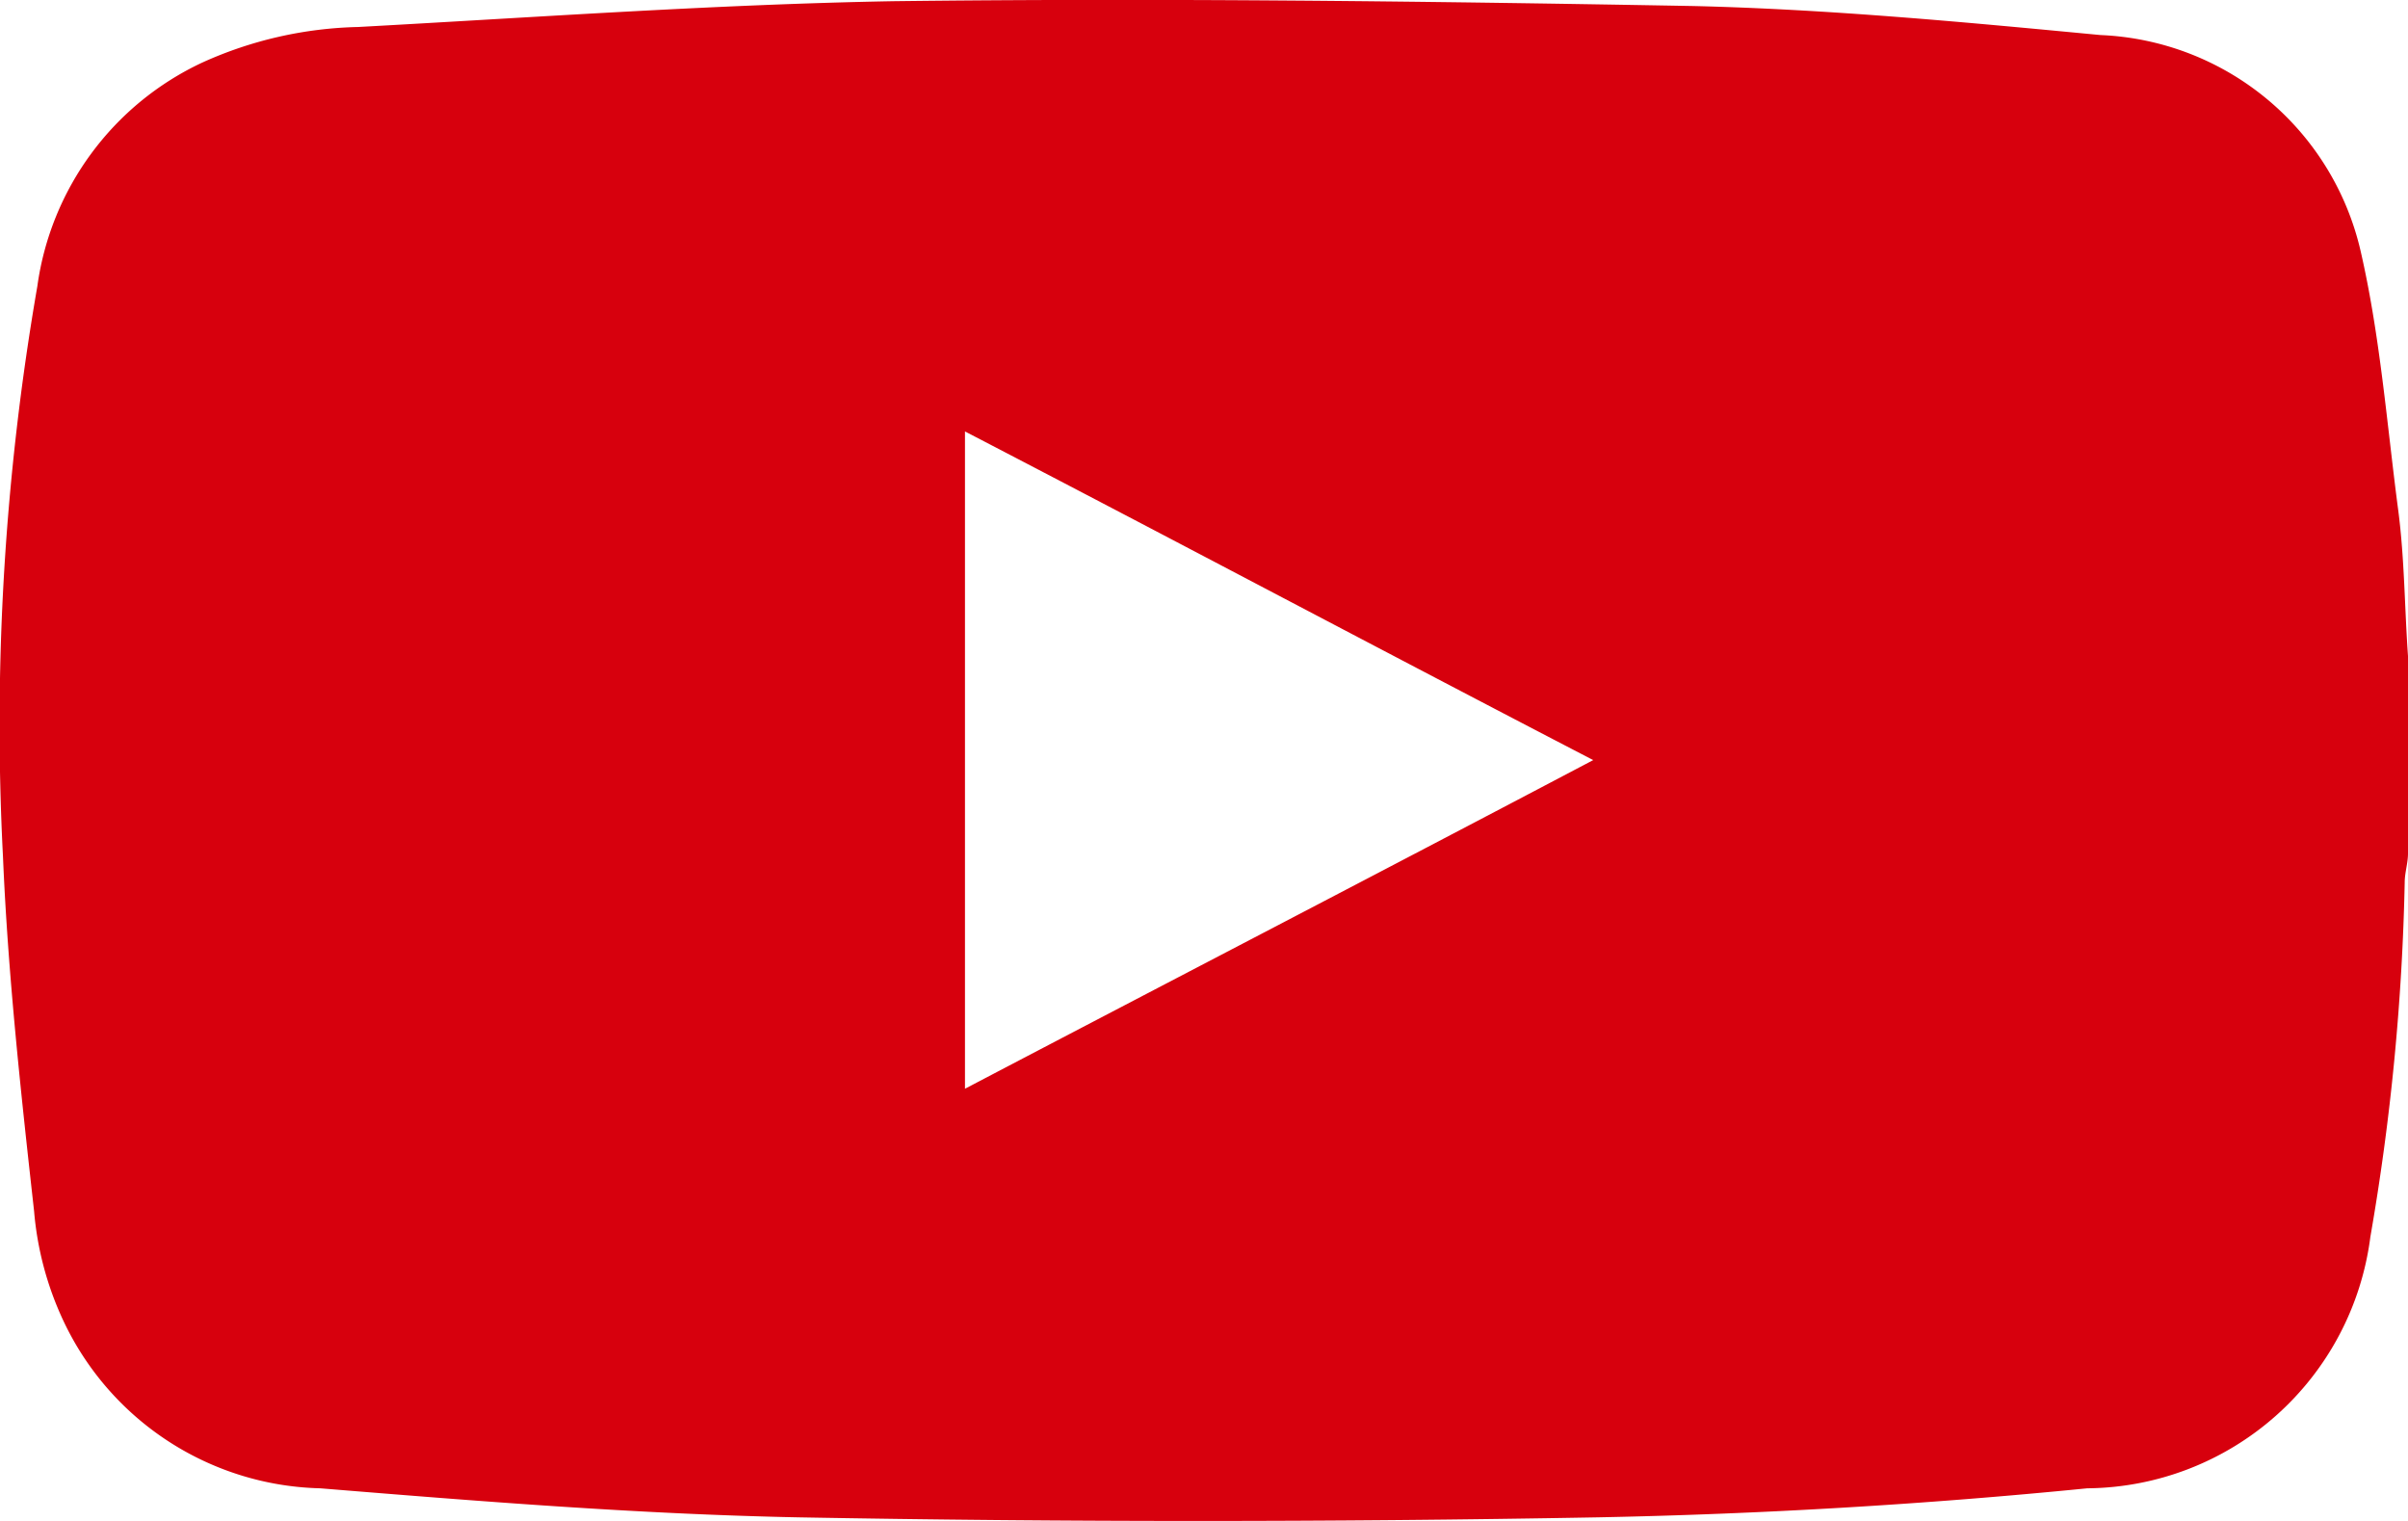 <svg xmlns="http://www.w3.org/2000/svg" width="38" height="24" viewBox="0 0 38 24">
  <path id="Path_38" data-name="Path 38" d="M46.162,21.169v3.1c0,.153-.052.305-.052.458a36.966,36.966,0,0,1-.542,5.593A4.544,4.544,0,0,1,41.1,34.287c-2.556.254-5.138.407-7.72.458q-6.313.114-12.625,0c-2.53-.051-5.035-.254-7.539-.458a4.6,4.6,0,0,1-4.054-2.644A5.062,5.062,0,0,1,8.7,29.914c-.207-1.856-.413-3.737-.491-5.593a40.469,40.469,0,0,1,.542-9,4.587,4.587,0,0,1,2.608-3.534,6.279,6.279,0,0,1,2.453-.559c2.814-.153,5.629-.356,8.443-.407,4.208-.051,8.417,0,12.625.076,2.143.051,4.286.254,6.429.458a4.4,4.4,0,0,1,4.105,3.407c.31,1.347.413,2.72.594,4.093.1.763.1,1.551.155,2.313ZM23.39,17.636V27.982c3.3-1.729,6.584-3.432,9.914-5.186-3.331-1.729-6.584-3.457-9.914-5.186Z" transform="translate(-8.162 -10.802)" fill="#d7000d"/>
</svg>
